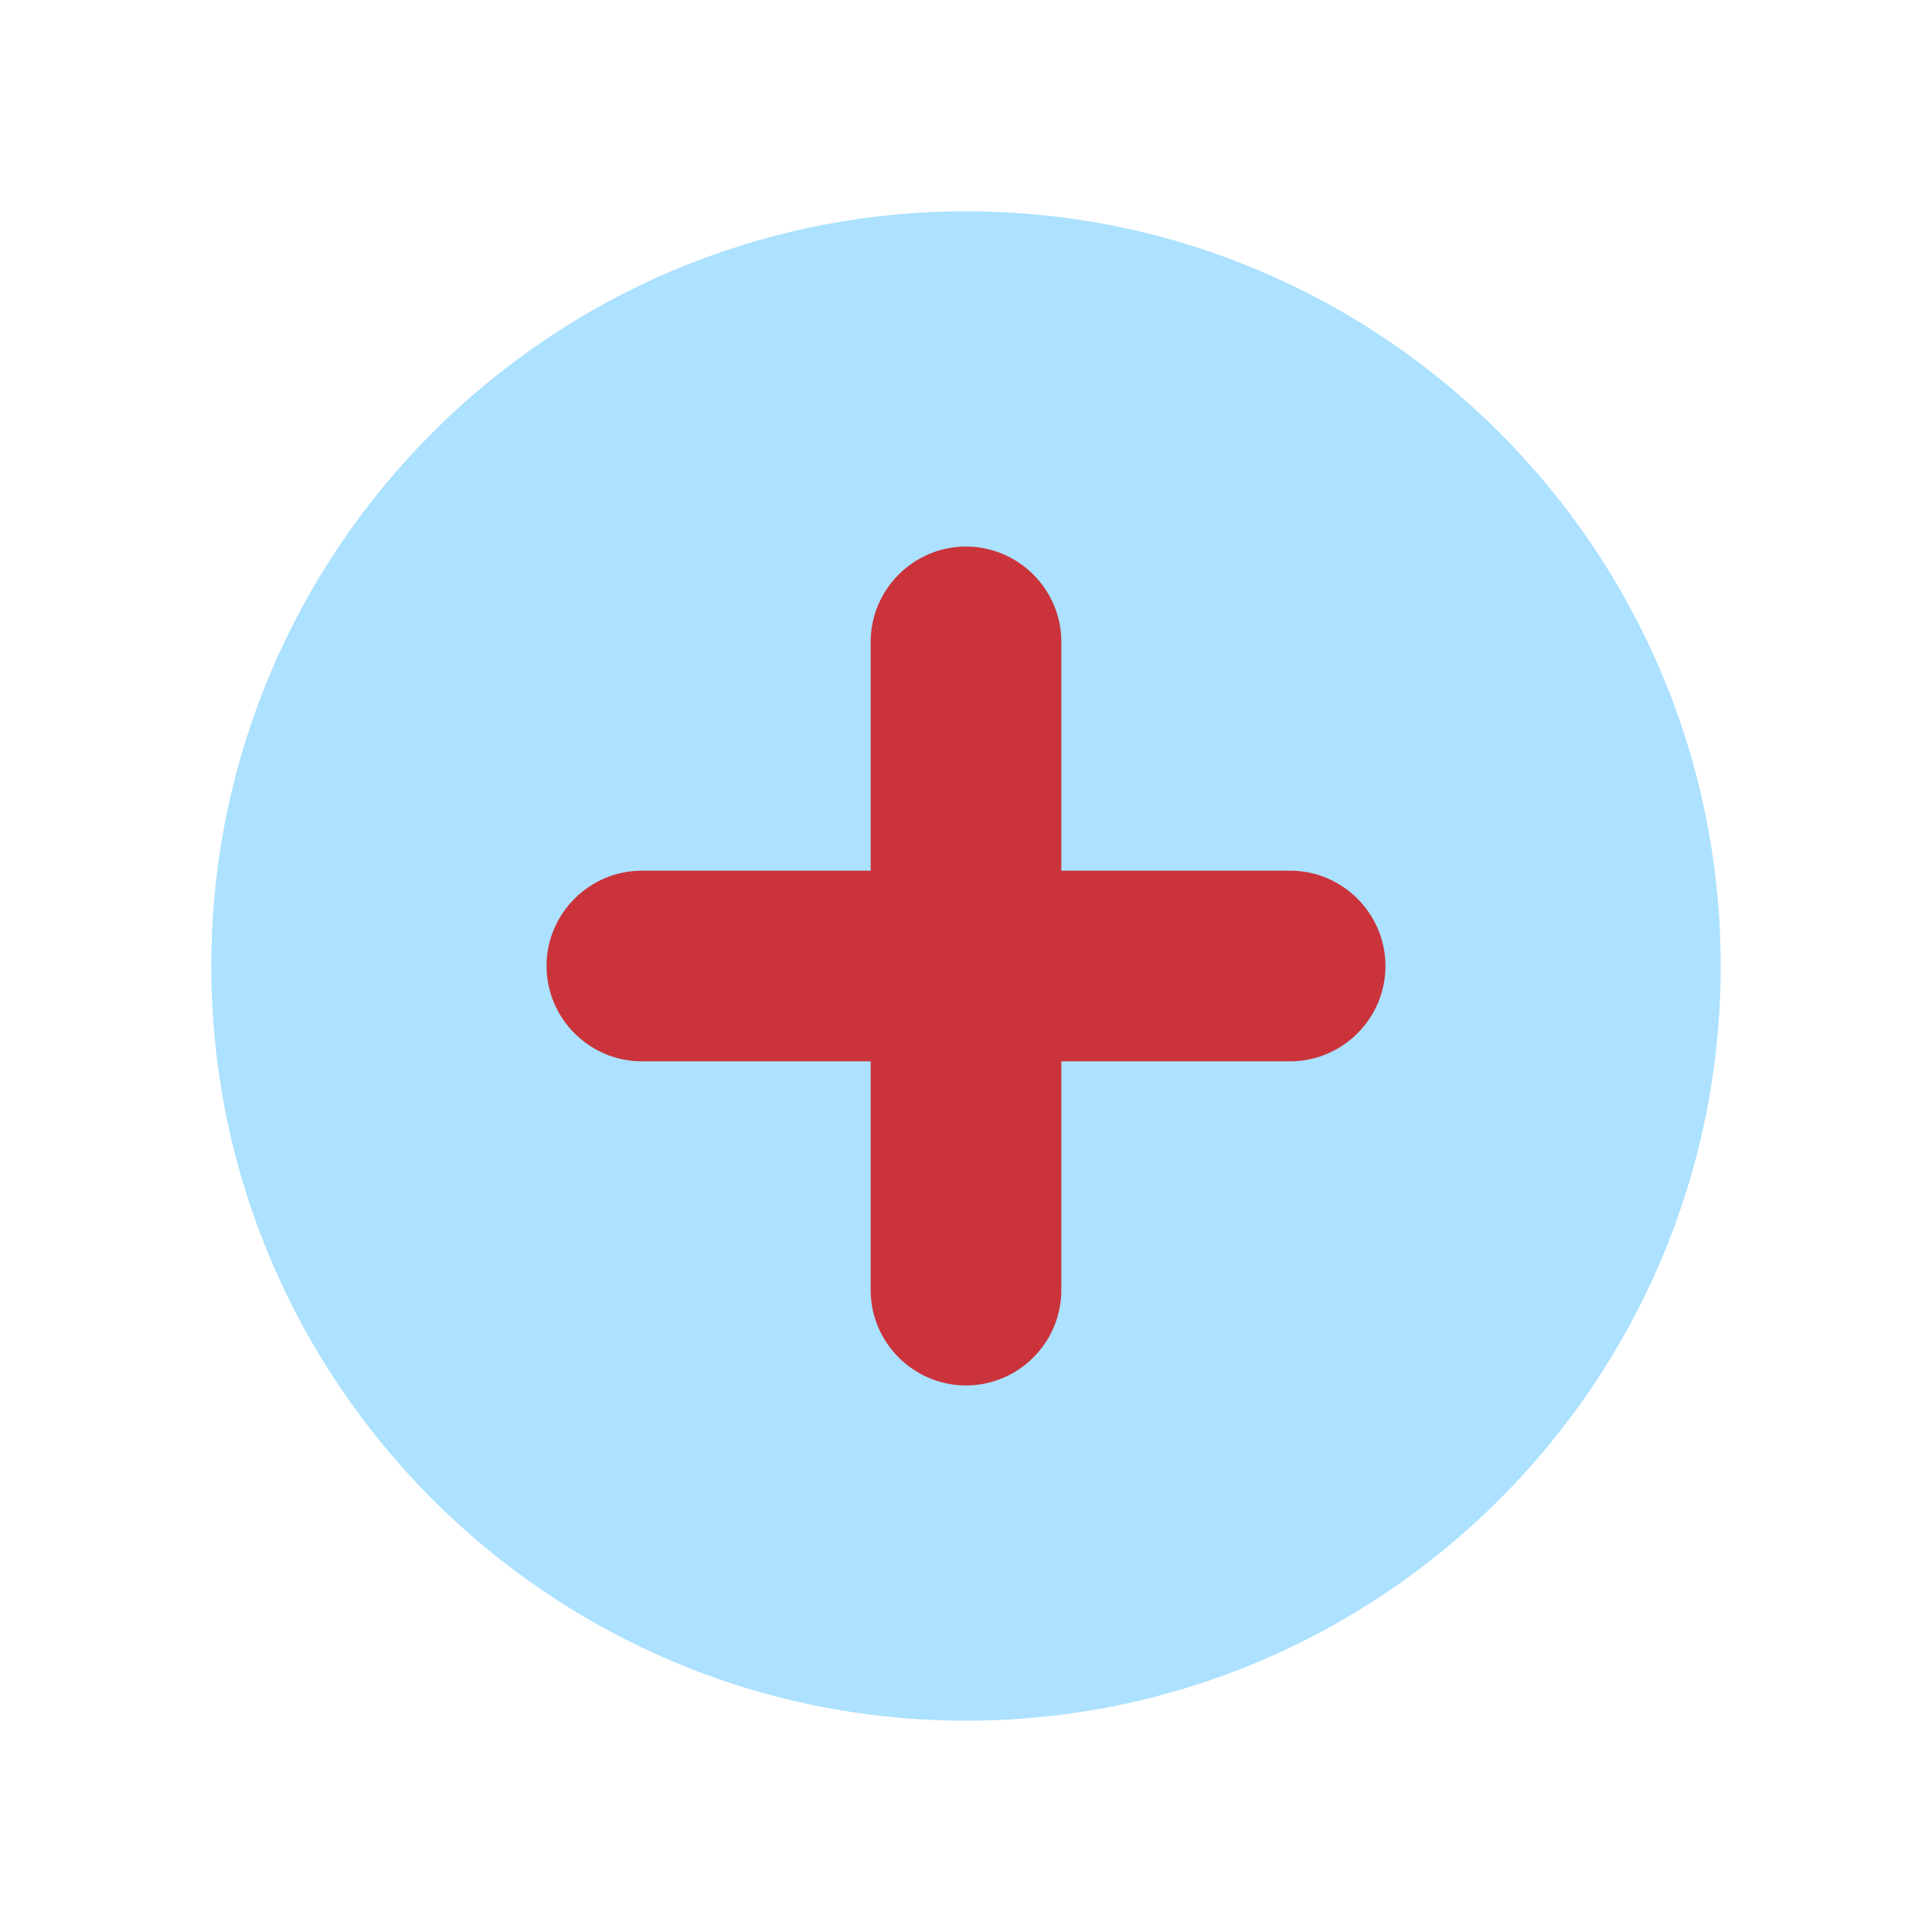 <?xml version="1.0" encoding="UTF-8"?> <svg xmlns="http://www.w3.org/2000/svg" width="64" height="64" viewBox="0 0 64 64" fill="none"><rect x="17" y="16" width="29" height="35" fill="#CB333B"></rect><path d="M32 7C18.21 7 7 18.21 7 32C7 45.789 18.21 57 32 57C45.789 57 57 45.789 57 32C57 18.21 45.789 7 32 7ZM42.737 35.158H35.158V42.737C35.158 44.474 33.737 45.895 32 45.895C30.263 45.895 28.842 44.474 28.842 42.737V35.158H21.263C19.526 35.158 18.105 33.737 18.105 32C18.105 30.263 19.526 28.842 21.263 28.842H28.842V21.263C28.842 19.526 30.263 18.105 32 18.105C33.737 18.105 35.158 19.526 35.158 21.263V28.842H42.737C44.474 28.842 45.895 30.263 45.895 32C45.895 33.737 44.474 35.158 42.737 35.158H42.737Z" fill="#ACE1FF"></path></svg> 